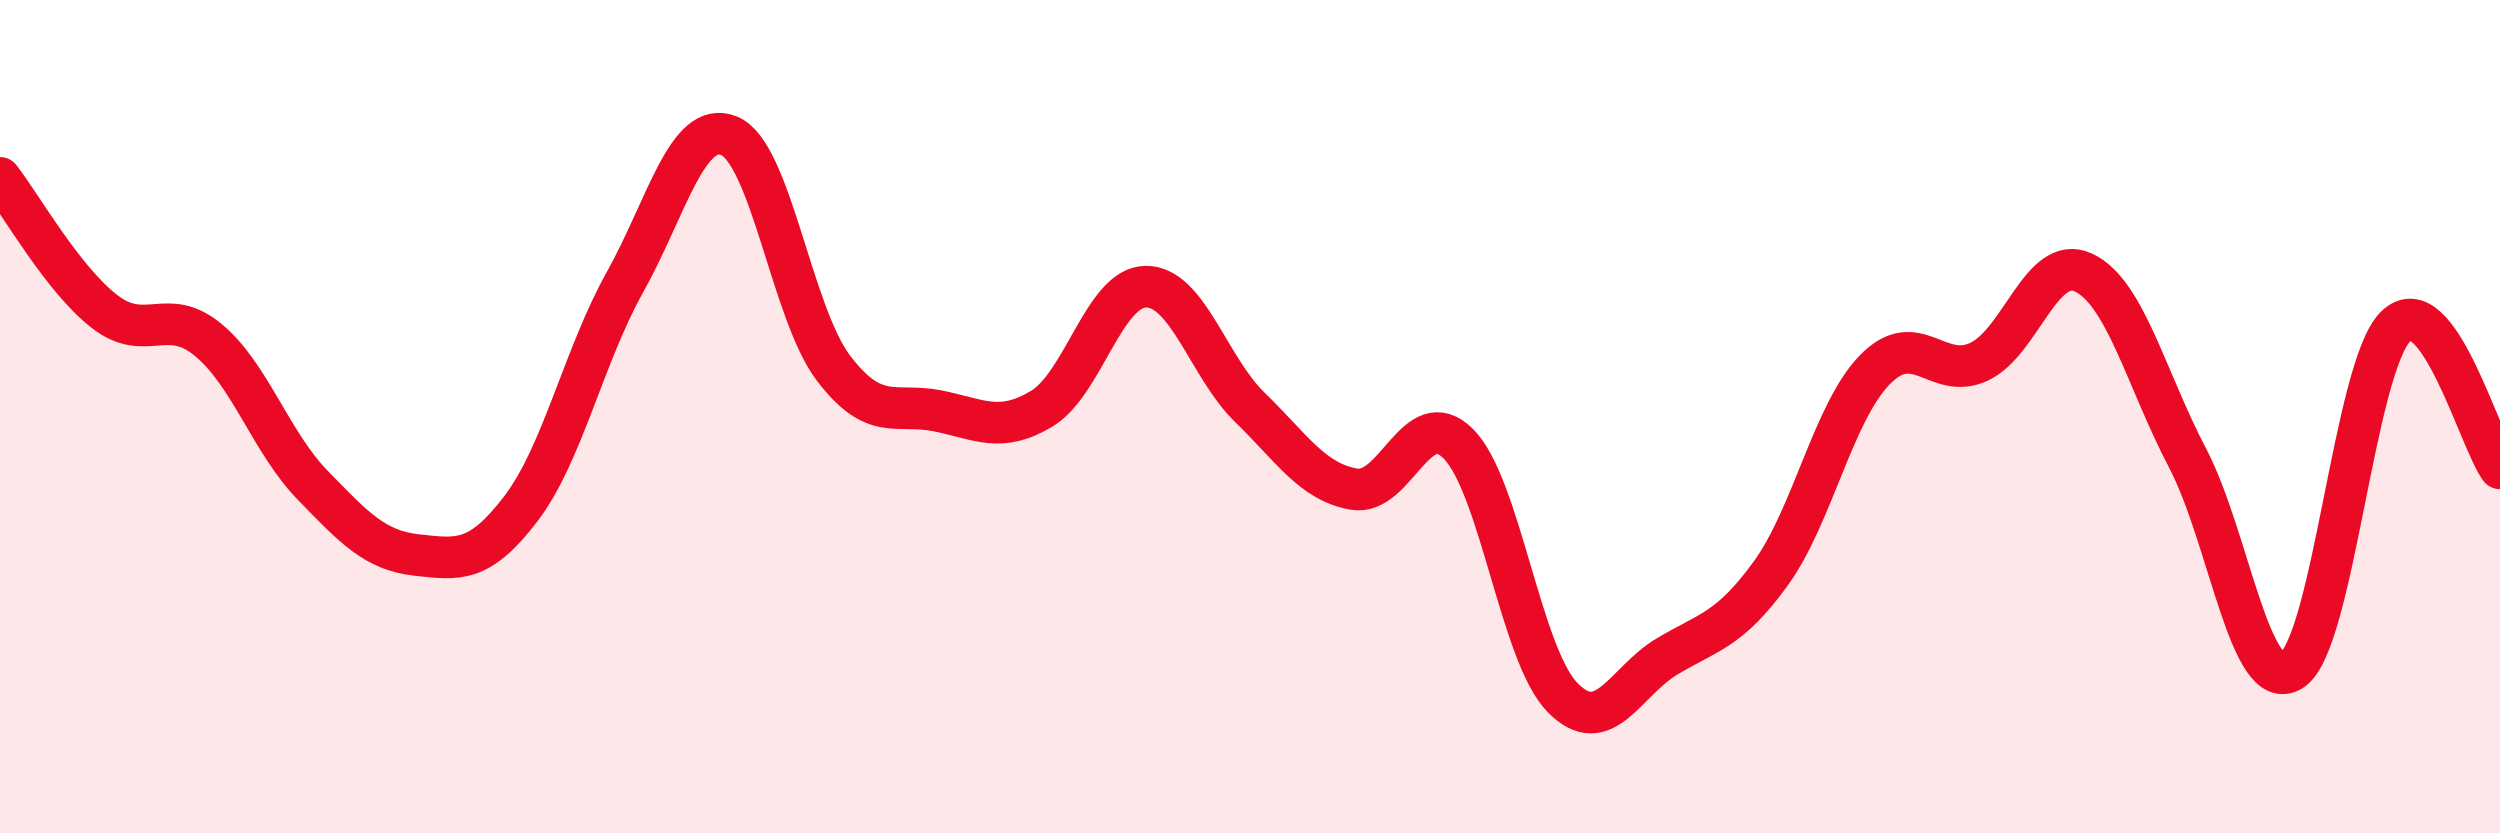 
    <svg width="60" height="20" viewBox="0 0 60 20" xmlns="http://www.w3.org/2000/svg">
      <path
        d="M 0,4.27 C 0.5,4.91 1.5,6.69 2.5,7.47 C 3.5,8.25 4,7.33 5,8.16 C 6,8.99 6.5,10.61 7.5,11.64 C 8.5,12.67 9,13.21 10,13.32 C 11,13.43 11.5,13.52 12.5,12.21 C 13.5,10.9 14,8.56 15,6.77 C 16,4.98 16.5,2.85 17.5,3.26 C 18.5,3.67 19,7.51 20,8.83 C 21,10.15 21.5,9.66 22.5,9.86 C 23.5,10.06 24,10.41 25,9.81 C 26,9.21 26.5,6.89 27.5,6.88 C 28.5,6.87 29,8.81 30,9.78 C 31,10.75 31.5,11.57 32.5,11.74 C 33.5,11.91 34,9.65 35,10.65 C 36,11.65 36.5,15.72 37.5,16.74 C 38.5,17.76 39,16.36 40,15.76 C 41,15.16 41.5,15.14 42.5,13.76 C 43.5,12.38 44,9.89 45,8.87 C 46,7.85 46.5,9.15 47.5,8.68 C 48.5,8.21 49,6.08 50,6.54 C 51,7 51.5,9.08 52.5,10.99 C 53.5,12.9 54,16.72 55,16.09 C 56,15.46 56.5,8.8 57.5,7.83 C 58.5,6.86 59.5,10.56 60,11.24L60 20L0 20Z"
        fill="#EB0A25"
        opacity="0.1"
        stroke-linecap="round"
        stroke-linejoin="round"
      />
      <path
        d="M 0,4.27 C 0.5,4.91 1.5,6.69 2.5,7.47 C 3.5,8.25 4,7.33 5,8.16 C 6,8.99 6.5,10.61 7.5,11.64 C 8.5,12.67 9,13.21 10,13.32 C 11,13.43 11.5,13.52 12.5,12.21 C 13.5,10.9 14,8.56 15,6.77 C 16,4.98 16.5,2.85 17.5,3.26 C 18.5,3.67 19,7.51 20,8.83 C 21,10.15 21.5,9.66 22.5,9.86 C 23.5,10.06 24,10.41 25,9.81 C 26,9.21 26.5,6.89 27.5,6.88 C 28.5,6.87 29,8.81 30,9.78 C 31,10.75 31.5,11.57 32.5,11.74 C 33.5,11.91 34,9.65 35,10.65 C 36,11.65 36.5,15.72 37.5,16.74 C 38.5,17.76 39,16.36 40,15.76 C 41,15.16 41.5,15.14 42.5,13.76 C 43.5,12.38 44,9.89 45,8.87 C 46,7.85 46.5,9.15 47.5,8.68 C 48.5,8.21 49,6.08 50,6.54 C 51,7 51.5,9.08 52.5,10.99 C 53.5,12.9 54,16.72 55,16.09 C 56,15.46 56.5,8.8 57.5,7.83 C 58.5,6.86 59.5,10.56 60,11.24"
        stroke="#EB0A25"
        stroke-width="1"
        fill="none"
        stroke-linecap="round"
        stroke-linejoin="round"
      />
    </svg>
  